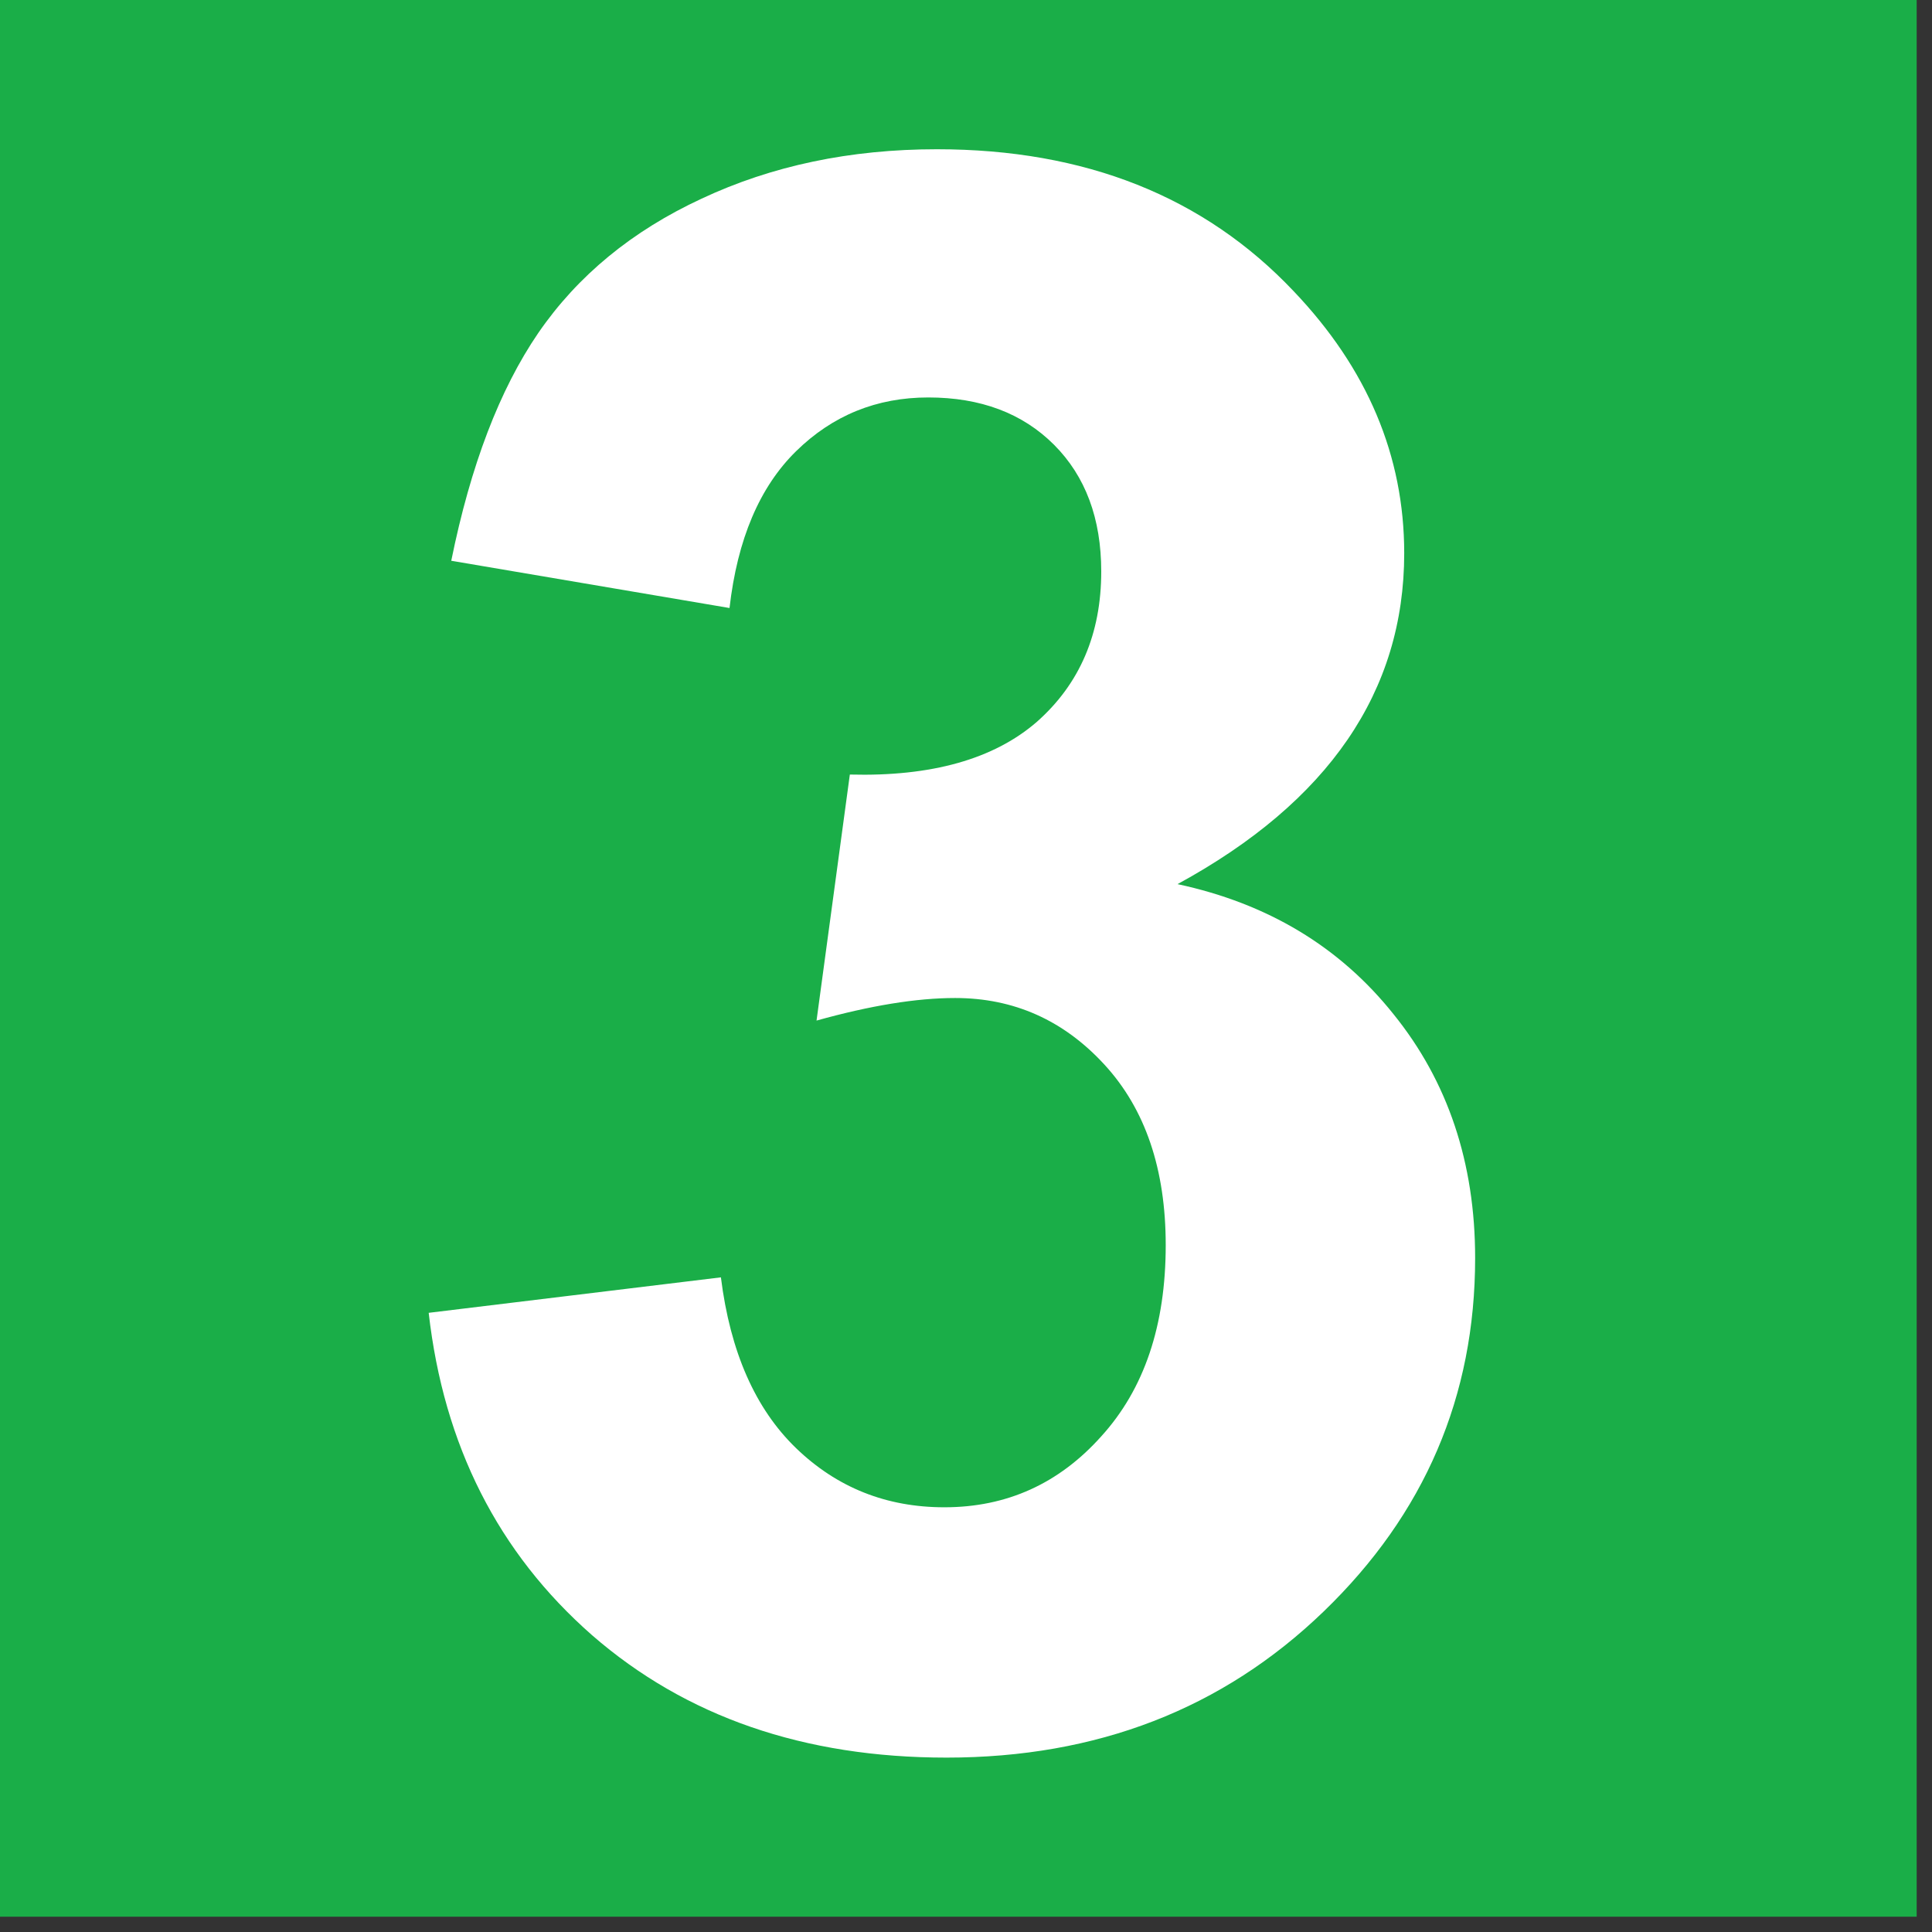 <svg width="72" height="72" viewBox="0 0 72 72" fill="none" xmlns="http://www.w3.org/2000/svg">
<rect x="0" y="0" width="72" height="72" fill="#333333" stroke="none"/>
<g clip-path="url(#clip0_818_16)">
<path d="M0 71.43H71.429V-0H0V71.43Z" fill="#1AAE48"/>
<path d="M15.976 48.925L26.866 47.603C27.213 50.38 28.148 52.502 29.669 53.97C31.191 55.438 33.032 56.172 35.194 56.172C37.517 56.172 39.465 55.291 41.04 53.529C42.642 51.768 43.443 49.392 43.443 46.402C43.443 43.573 42.682 41.331 41.16 39.676C39.639 38.021 37.784 37.193 35.595 37.193C34.154 37.193 32.432 37.474 30.43 38.034L31.671 28.865C34.714 28.945 37.036 28.291 38.638 26.903C40.239 25.489 41.04 23.62 41.04 21.298C41.04 19.323 40.453 17.748 39.279 16.573C38.104 15.399 36.542 14.812 34.594 14.812C32.672 14.812 31.03 15.479 29.669 16.814C28.308 18.148 27.48 20.097 27.187 22.659L16.817 20.898C17.537 17.347 18.618 14.518 20.06 12.409C21.528 10.274 23.556 8.605 26.146 7.404C28.762 6.176 31.684 5.562 34.914 5.562C40.44 5.562 44.871 7.324 48.207 10.848C50.956 13.73 52.331 16.987 52.331 20.617C52.331 25.769 49.515 29.88 43.883 32.949C47.246 33.67 49.929 35.285 51.931 37.794C53.959 40.303 54.974 43.333 54.974 46.883C54.974 52.035 53.092 56.425 49.328 60.056C45.565 63.686 40.88 65.501 35.275 65.501C29.963 65.501 25.558 63.98 22.062 60.937C18.565 57.867 16.536 53.863 15.976 48.925Z" fill="white"/>
</g>
<defs>
<clipPath id="clip0_818_16">
<rect width="71.43" height="71.43" fill="white"/>
</clipPath>
</defs>
</svg>
